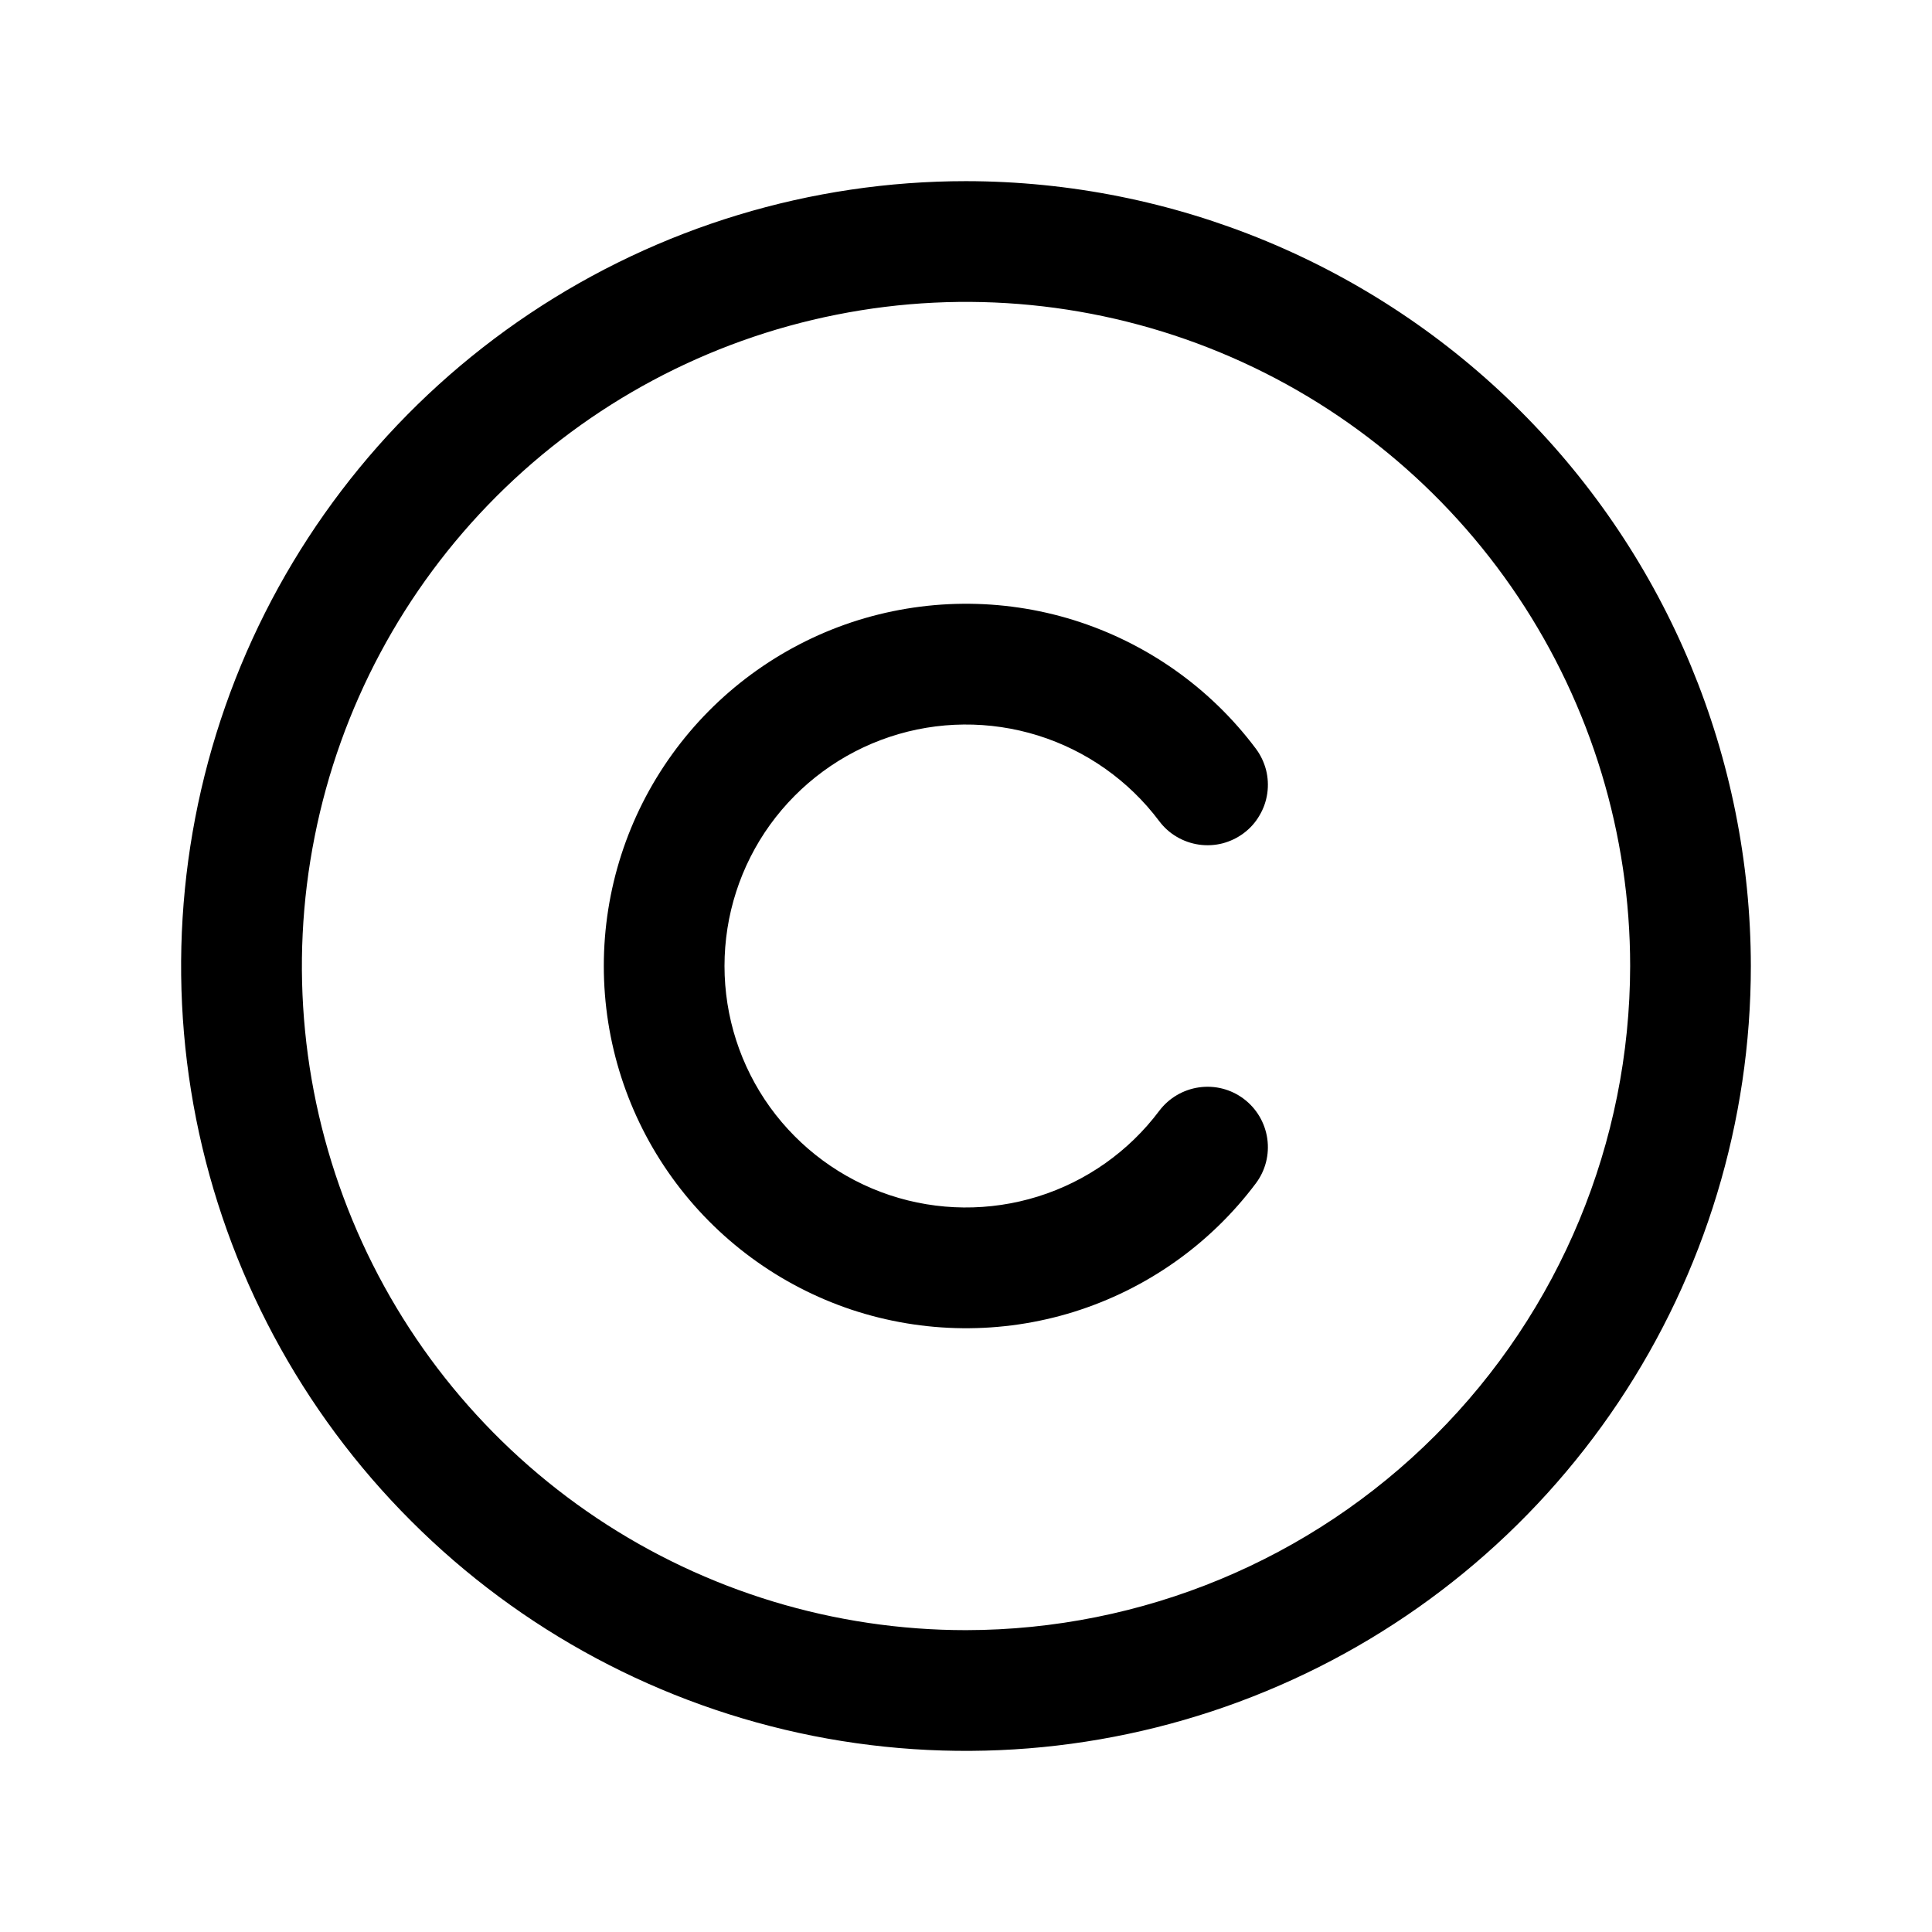 <svg width="17" height="17" viewBox="0 0 17 17" fill="none" xmlns="http://www.w3.org/2000/svg">
<g id="ph:copyright">
<path id="Vector" d="M8.5 1.594C7.134 1.594 5.799 1.999 4.663 2.758C3.527 3.517 2.642 4.595 2.119 5.857C1.597 7.119 1.46 8.508 1.726 9.847C1.993 11.187 2.651 12.418 3.617 13.383C4.582 14.349 5.813 15.007 7.153 15.274C8.492 15.54 9.881 15.403 11.143 14.88C12.405 14.358 13.483 13.473 14.242 12.337C15.001 11.201 15.406 9.866 15.406 8.5C15.404 6.669 14.676 4.913 13.381 3.619C12.087 2.324 10.331 1.596 8.5 1.594ZM8.5 14.344C7.344 14.344 6.214 14.001 5.253 13.359C4.292 12.717 3.543 11.804 3.101 10.736C2.659 9.668 2.543 8.494 2.769 7.36C2.994 6.226 3.551 5.185 4.368 4.368C5.185 3.551 6.226 2.994 7.36 2.769C8.494 2.543 9.668 2.659 10.736 3.101C11.804 3.543 12.717 4.292 13.359 5.253C14.001 6.214 14.344 7.344 14.344 8.5C14.342 10.049 13.726 11.535 12.63 12.63C11.535 13.726 10.049 14.342 8.5 14.344ZM6.375 8.5C6.375 8.946 6.515 9.381 6.776 9.743C7.037 10.104 7.405 10.375 7.828 10.516C8.251 10.657 8.708 10.661 9.134 10.528C9.559 10.395 9.932 10.132 10.2 9.775C10.285 9.662 10.411 9.588 10.55 9.568C10.69 9.548 10.831 9.584 10.944 9.669C11.057 9.754 11.131 9.88 11.151 10.019C11.171 10.159 11.135 10.3 11.05 10.413C10.649 10.948 10.089 11.343 9.45 11.543C8.812 11.742 8.127 11.735 7.492 11.524C6.858 11.312 6.306 10.906 5.915 10.364C5.523 9.821 5.313 9.169 5.313 8.5C5.313 7.831 5.523 7.179 5.915 6.636C6.306 6.094 6.858 5.688 7.492 5.476C8.127 5.265 8.812 5.258 9.45 5.457C10.089 5.657 10.649 6.052 11.05 6.587C11.092 6.643 11.122 6.706 11.14 6.774C11.157 6.841 11.161 6.912 11.151 6.981C11.141 7.05 11.118 7.116 11.082 7.176C11.047 7.237 11 7.289 10.944 7.331C10.888 7.373 10.825 7.403 10.757 7.421C10.69 7.438 10.619 7.442 10.55 7.432C10.481 7.422 10.415 7.399 10.354 7.363C10.294 7.328 10.242 7.281 10.2 7.225C9.932 6.868 9.559 6.605 9.134 6.472C8.708 6.339 8.251 6.343 7.828 6.484C7.405 6.625 7.037 6.896 6.776 7.257C6.515 7.619 6.375 8.054 6.375 8.5Z" fill="black"/>
</g>
</svg>
